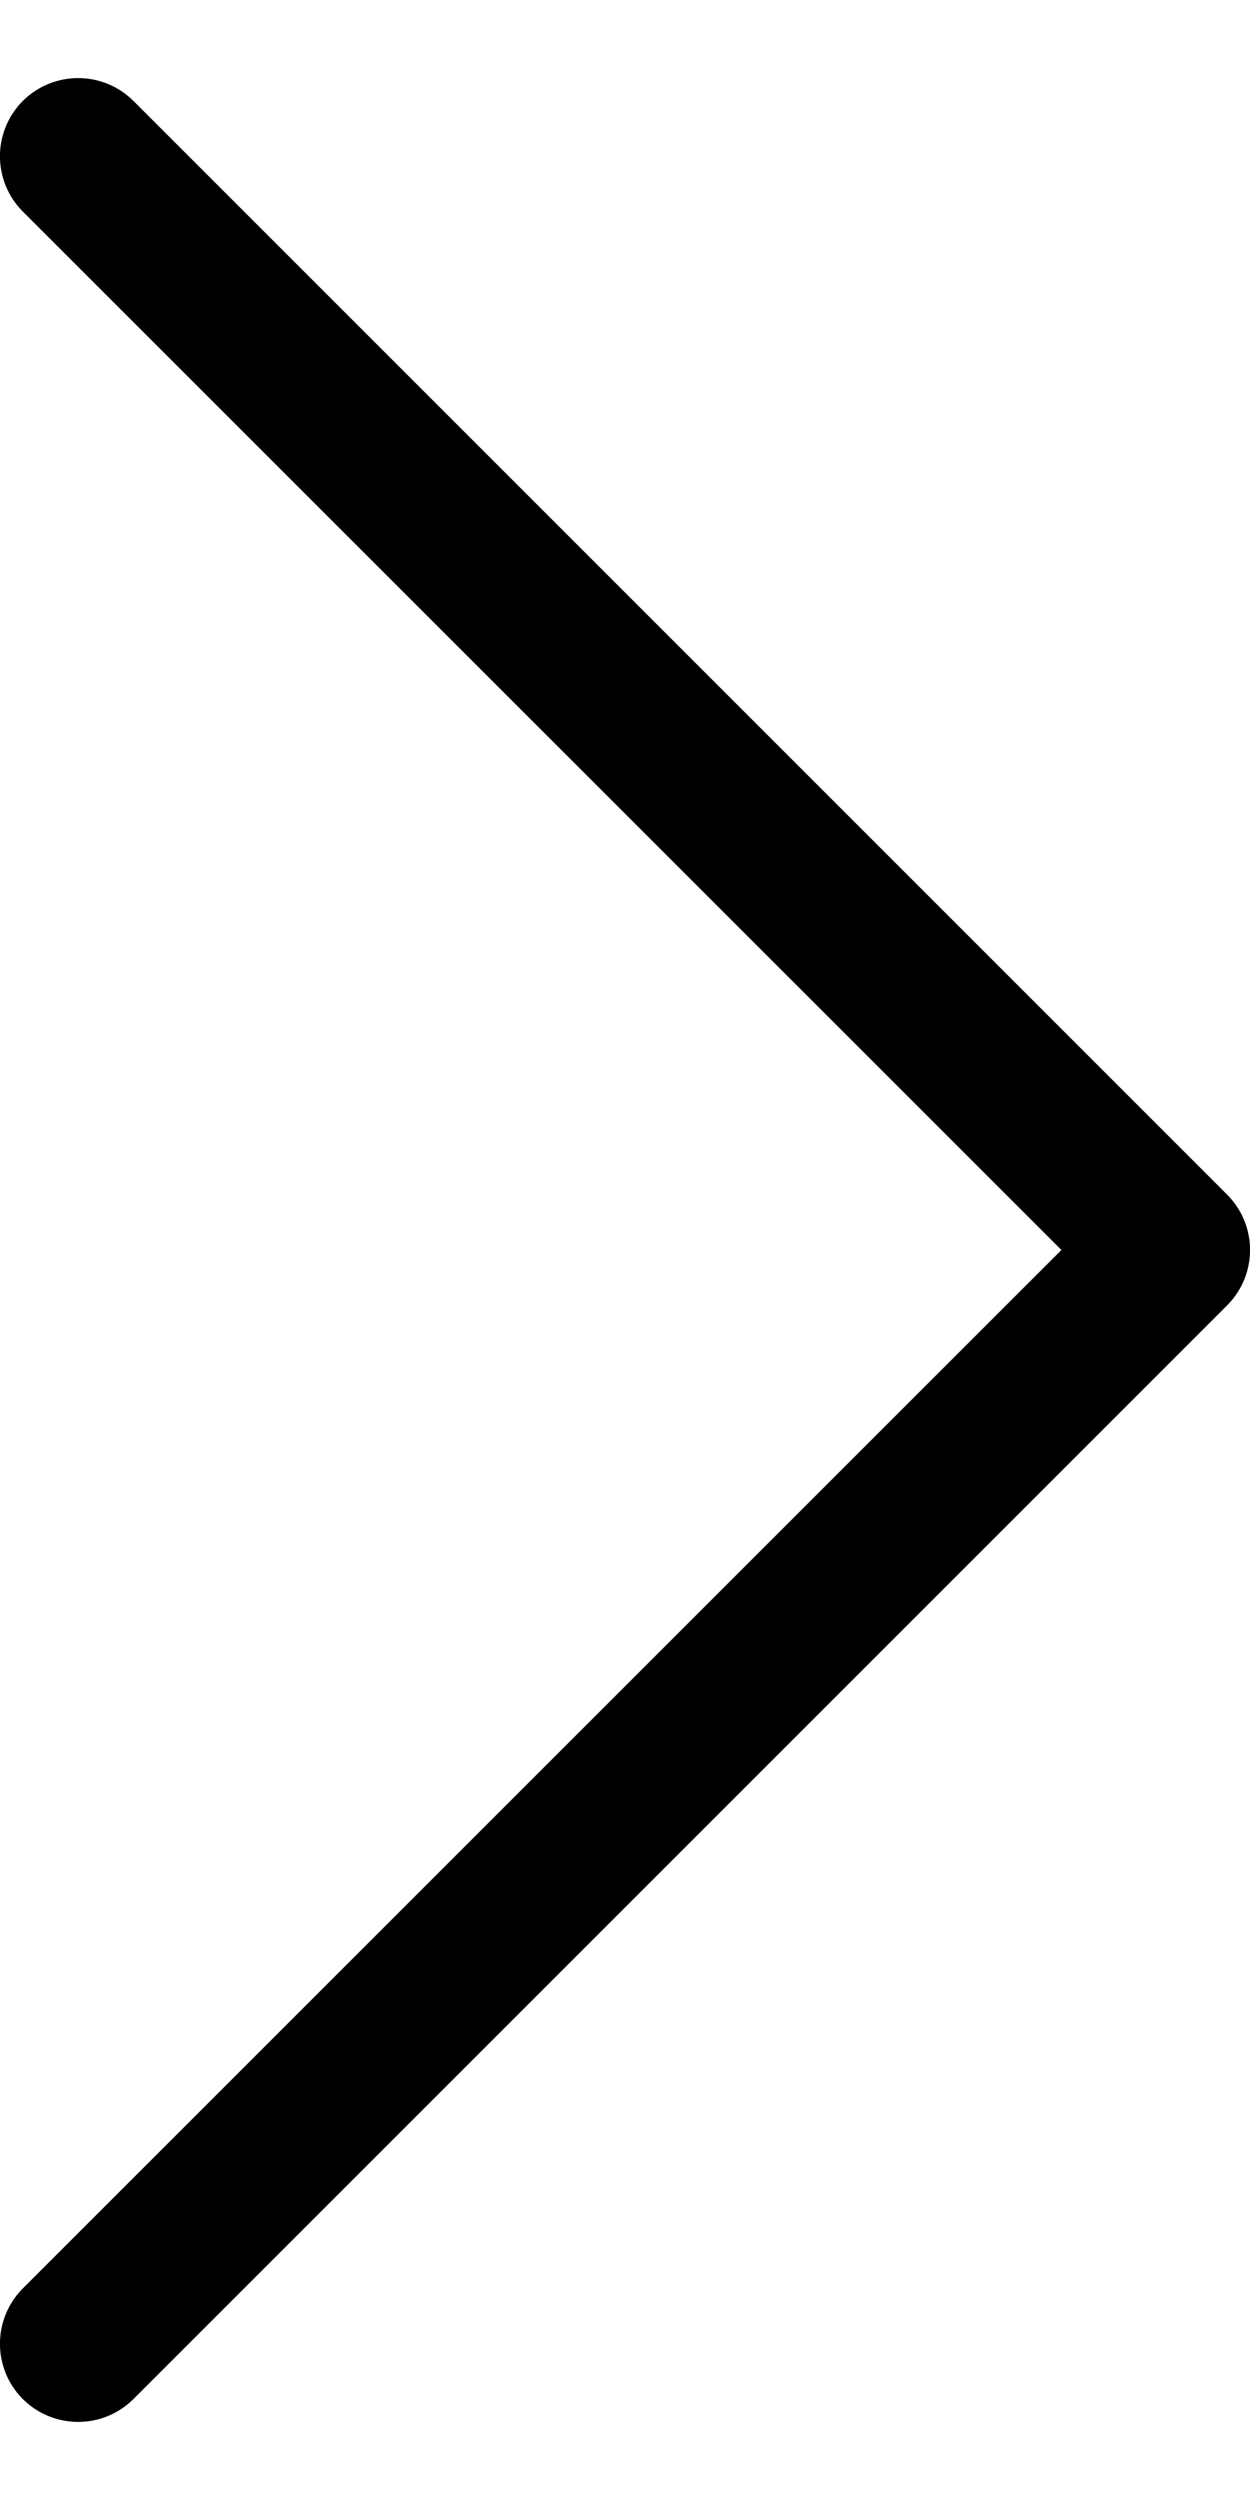 <svg width="8" height="16" viewBox="0 0 8 16" fill="none" xmlns="http://www.w3.org/2000/svg">
<path fill-rule="evenodd" clip-rule="evenodd" d="M0.146 0.646C0.342 0.451 0.658 0.451 0.854 0.646L7.854 7.646C8.049 7.842 8.049 8.158 7.854 8.354L0.854 15.354C0.658 15.549 0.342 15.549 0.146 15.354C-0.049 15.158 -0.049 14.842 0.146 14.646L6.793 8L0.146 1.354C-0.049 1.158 -0.049 0.842 0.146 0.646Z" fill="black"/>
</svg>

